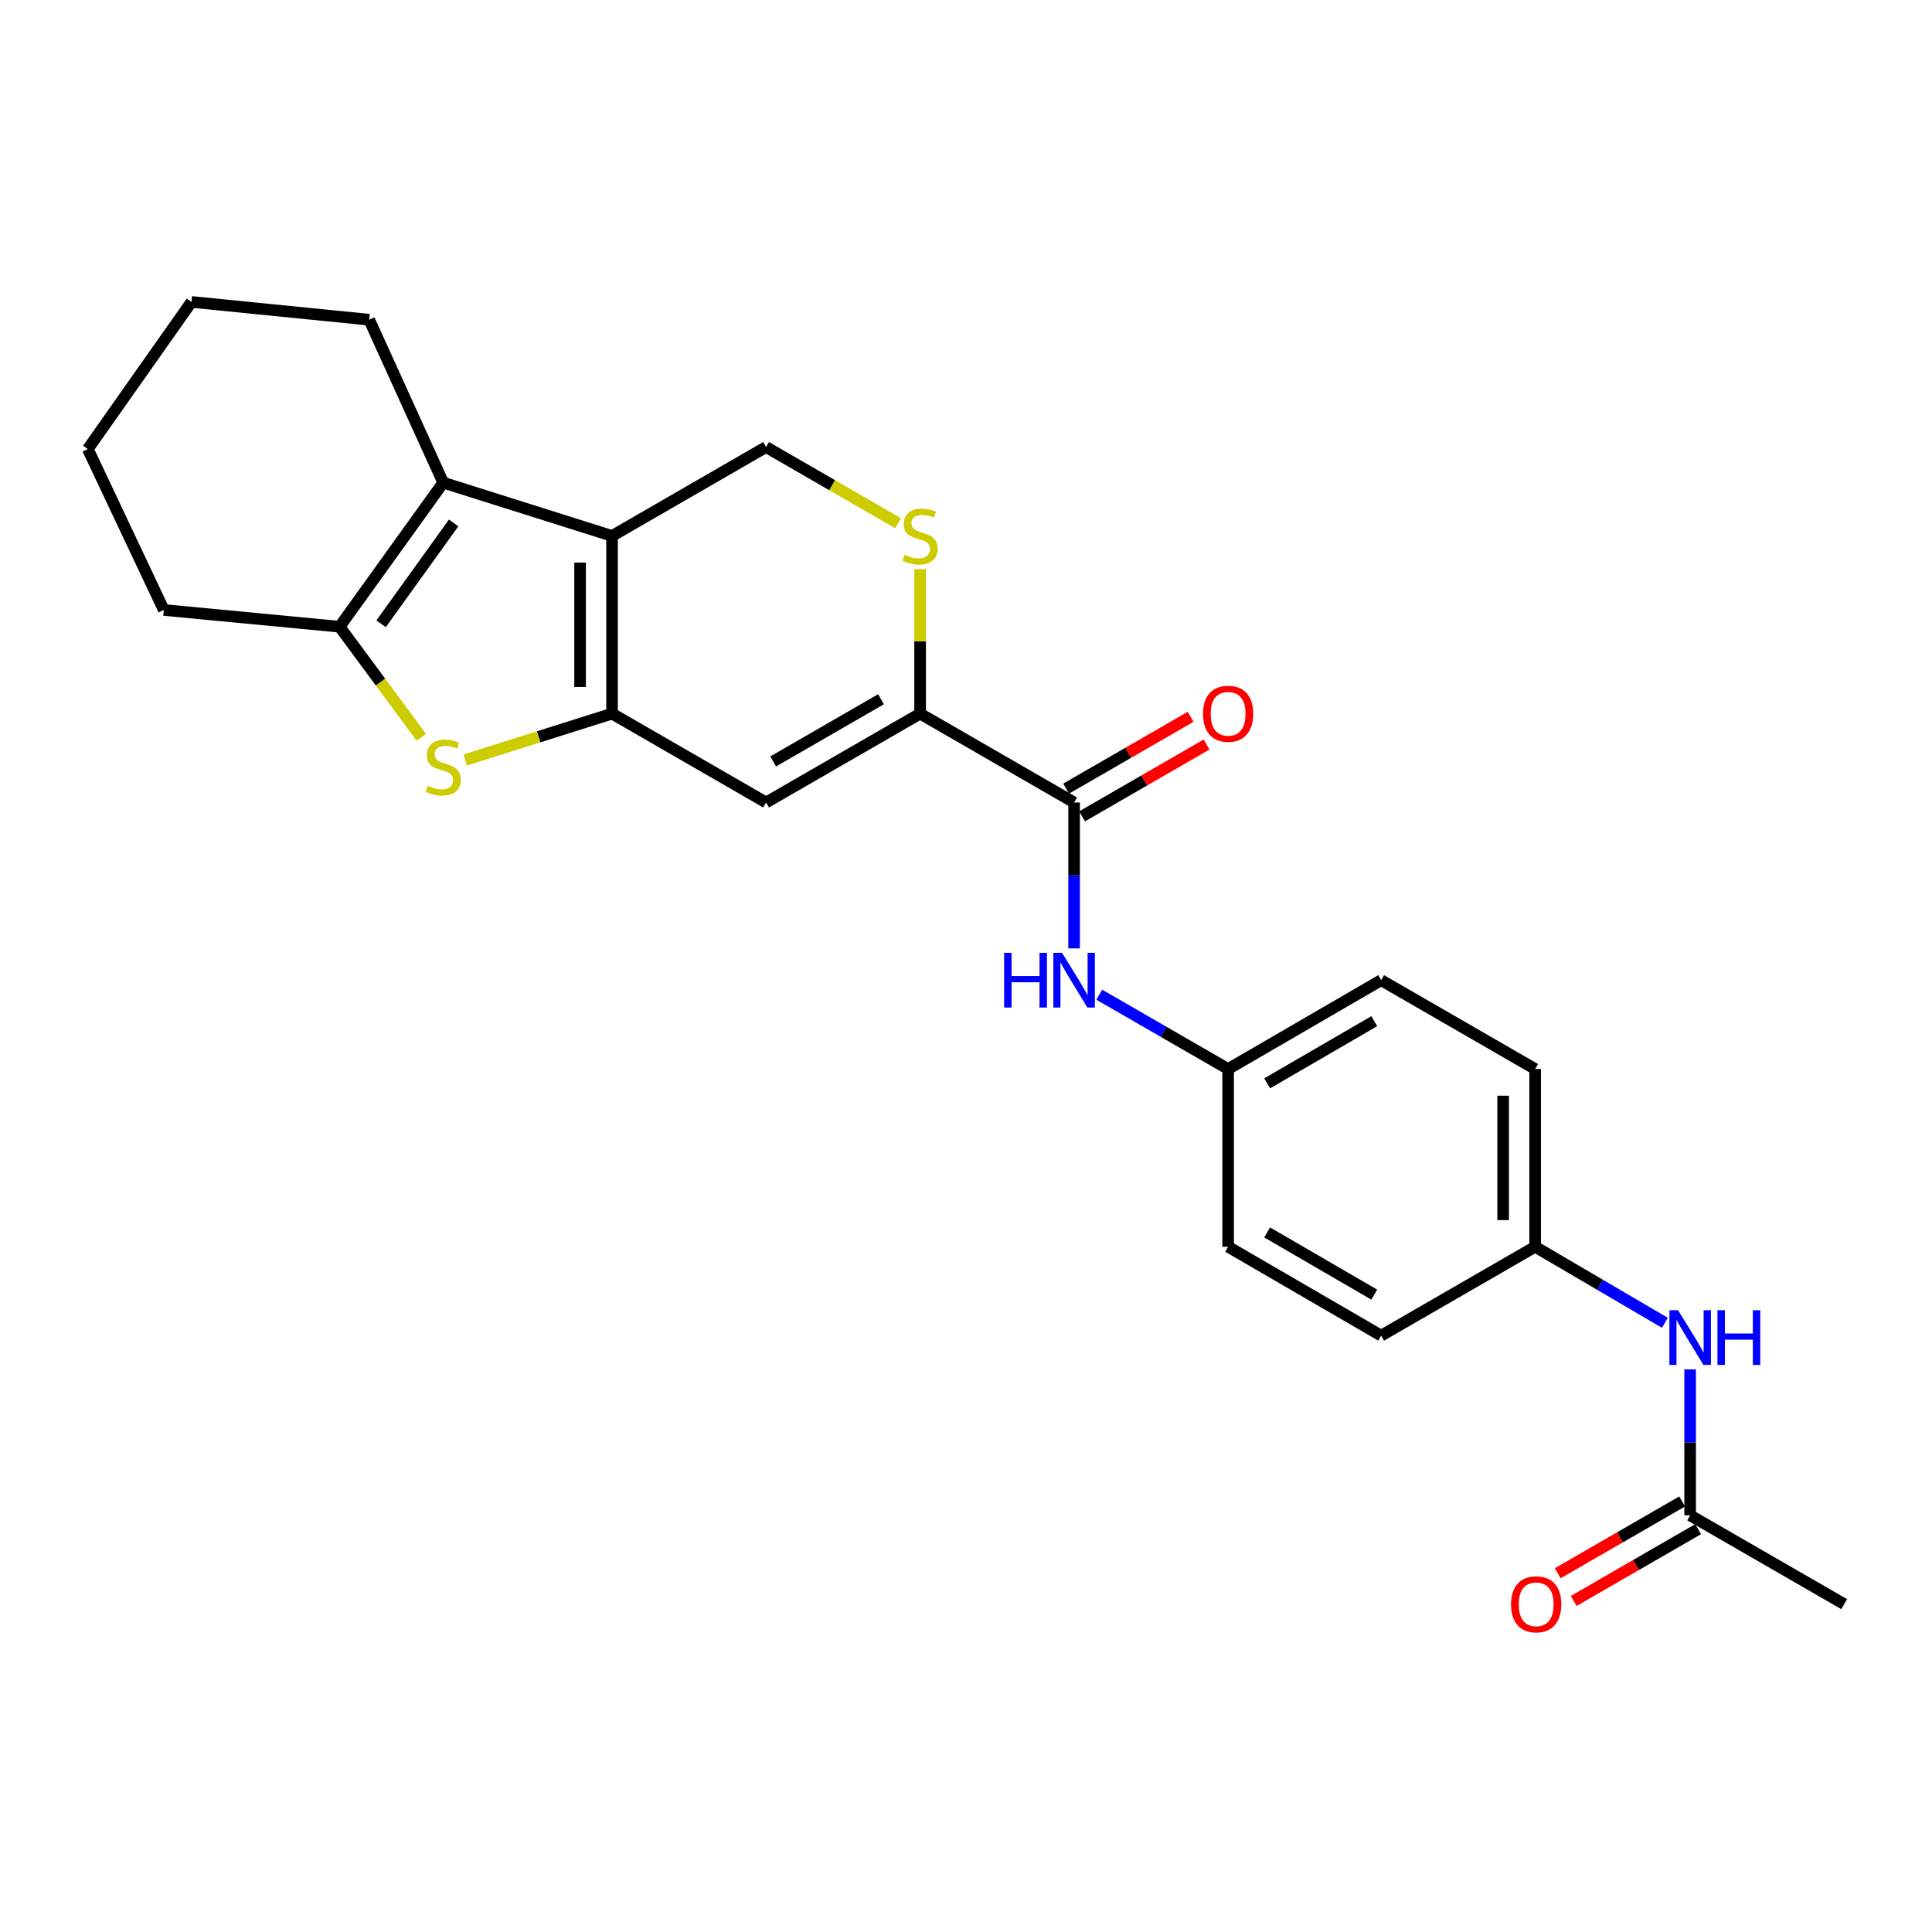 <?xml version='1.0' encoding='iso-8859-1'?>
<svg version='1.1' baseProfile='full'
              xmlns='http://www.w3.org/2000/svg'
                      xmlns:rdkit='http://www.rdkit.org/xml'
                      xmlns:xlink='http://www.w3.org/1999/xlink'
                  xml:space='preserve'
width='1000px' height='1000px' viewBox='0 0 1000 1000'>
<!-- END OF HEADER -->
<rect style='opacity:1.0;fill:#FFFFFF;stroke:none' width='1000' height='1000' x='0' y='0'> </rect>
<path class='bond-0' d='M 316.802,369.368 L 316.802,277.401' style='fill:none;fill-rule:evenodd;stroke:#000000;stroke-width:6px;stroke-linecap:butt;stroke-linejoin:miter;stroke-opacity:1' />
<path class='bond-0' d='M 300.245,355.573 L 300.245,291.196' style='fill:none;fill-rule:evenodd;stroke:#000000;stroke-width:6px;stroke-linecap:butt;stroke-linejoin:miter;stroke-opacity:1' />
<path class='bond-1' d='M 316.802,369.368 L 278.79,381.375' style='fill:none;fill-rule:evenodd;stroke:#000000;stroke-width:6px;stroke-linecap:butt;stroke-linejoin:miter;stroke-opacity:1' />
<path class='bond-1' d='M 278.79,381.375 L 240.778,393.381' style='fill:none;fill-rule:evenodd;stroke:#CCCC00;stroke-width:6px;stroke-linecap:butt;stroke-linejoin:miter;stroke-opacity:1' />
<path class='bond-3' d='M 316.802,369.368 L 396.517,415.361' style='fill:none;fill-rule:evenodd;stroke:#000000;stroke-width:6px;stroke-linecap:butt;stroke-linejoin:miter;stroke-opacity:1' />
<path class='bond-2' d='M 316.802,277.401 L 229.407,249.815' style='fill:none;fill-rule:evenodd;stroke:#000000;stroke-width:6px;stroke-linecap:butt;stroke-linejoin:miter;stroke-opacity:1' />
<path class='bond-8' d='M 316.802,277.401 L 396.517,231.39' style='fill:none;fill-rule:evenodd;stroke:#000000;stroke-width:6px;stroke-linecap:butt;stroke-linejoin:miter;stroke-opacity:1' />
<path class='bond-4' d='M 218.071,381.634 L 196.92,353.015' style='fill:none;fill-rule:evenodd;stroke:#CCCC00;stroke-width:6px;stroke-linecap:butt;stroke-linejoin:miter;stroke-opacity:1' />
<path class='bond-4' d='M 196.92,353.015 L 175.77,324.397' style='fill:none;fill-rule:evenodd;stroke:#000000;stroke-width:6px;stroke-linecap:butt;stroke-linejoin:miter;stroke-opacity:1' />
<path class='bond-16' d='M 229.407,249.815 L 191.095,165.483' style='fill:none;fill-rule:evenodd;stroke:#000000;stroke-width:6px;stroke-linecap:butt;stroke-linejoin:miter;stroke-opacity:1' />
<path class='bond-25' d='M 229.407,249.815 L 175.77,324.397' style='fill:none;fill-rule:evenodd;stroke:#000000;stroke-width:6px;stroke-linecap:butt;stroke-linejoin:miter;stroke-opacity:1' />
<path class='bond-25' d='M 234.803,270.669 L 197.258,322.877' style='fill:none;fill-rule:evenodd;stroke:#000000;stroke-width:6px;stroke-linecap:butt;stroke-linejoin:miter;stroke-opacity:1' />
<path class='bond-5' d='M 396.517,415.361 L 476.24,369.368' style='fill:none;fill-rule:evenodd;stroke:#000000;stroke-width:6px;stroke-linecap:butt;stroke-linejoin:miter;stroke-opacity:1' />
<path class='bond-5' d='M 400.201,394.12 L 456.008,361.925' style='fill:none;fill-rule:evenodd;stroke:#000000;stroke-width:6px;stroke-linecap:butt;stroke-linejoin:miter;stroke-opacity:1' />
<path class='bond-17' d='M 175.77,324.397 L 84.787,315.722' style='fill:none;fill-rule:evenodd;stroke:#000000;stroke-width:6px;stroke-linecap:butt;stroke-linejoin:miter;stroke-opacity:1' />
<path class='bond-6' d='M 476.24,369.368 L 555.955,415.361' style='fill:none;fill-rule:evenodd;stroke:#000000;stroke-width:6px;stroke-linecap:butt;stroke-linejoin:miter;stroke-opacity:1' />
<path class='bond-7' d='M 476.24,369.368 L 476.24,331.974' style='fill:none;fill-rule:evenodd;stroke:#000000;stroke-width:6px;stroke-linecap:butt;stroke-linejoin:miter;stroke-opacity:1' />
<path class='bond-7' d='M 476.24,331.974 L 476.24,294.581' style='fill:none;fill-rule:evenodd;stroke:#CCCC00;stroke-width:6px;stroke-linecap:butt;stroke-linejoin:miter;stroke-opacity:1' />
<path class='bond-9' d='M 555.955,415.361 L 555.955,453.119' style='fill:none;fill-rule:evenodd;stroke:#000000;stroke-width:6px;stroke-linecap:butt;stroke-linejoin:miter;stroke-opacity:1' />
<path class='bond-9' d='M 555.955,453.119 L 555.955,490.878' style='fill:none;fill-rule:evenodd;stroke:#0000FF;stroke-width:6px;stroke-linecap:butt;stroke-linejoin:miter;stroke-opacity:1' />
<path class='bond-12' d='M 560.092,422.532 L 592.303,403.949' style='fill:none;fill-rule:evenodd;stroke:#000000;stroke-width:6px;stroke-linecap:butt;stroke-linejoin:miter;stroke-opacity:1' />
<path class='bond-12' d='M 592.303,403.949 L 624.514,385.366' style='fill:none;fill-rule:evenodd;stroke:#FF0000;stroke-width:6px;stroke-linecap:butt;stroke-linejoin:miter;stroke-opacity:1' />
<path class='bond-12' d='M 551.818,408.19 L 584.029,389.607' style='fill:none;fill-rule:evenodd;stroke:#000000;stroke-width:6px;stroke-linecap:butt;stroke-linejoin:miter;stroke-opacity:1' />
<path class='bond-12' d='M 584.029,389.607 L 616.24,371.024' style='fill:none;fill-rule:evenodd;stroke:#FF0000;stroke-width:6px;stroke-linecap:butt;stroke-linejoin:miter;stroke-opacity:1' />
<path class='bond-26' d='M 464.859,270.833 L 430.688,251.112' style='fill:none;fill-rule:evenodd;stroke:#CCCC00;stroke-width:6px;stroke-linecap:butt;stroke-linejoin:miter;stroke-opacity:1' />
<path class='bond-26' d='M 430.688,251.112 L 396.517,231.39' style='fill:none;fill-rule:evenodd;stroke:#000000;stroke-width:6px;stroke-linecap:butt;stroke-linejoin:miter;stroke-opacity:1' />
<path class='bond-14' d='M 568.996,514.86 L 602.337,534.095' style='fill:none;fill-rule:evenodd;stroke:#0000FF;stroke-width:6px;stroke-linecap:butt;stroke-linejoin:miter;stroke-opacity:1' />
<path class='bond-14' d='M 602.337,534.095 L 635.678,553.33' style='fill:none;fill-rule:evenodd;stroke:#000000;stroke-width:6px;stroke-linecap:butt;stroke-linejoin:miter;stroke-opacity:1' />
<path class='bond-10' d='M 874.813,784.323 L 874.813,746.556' style='fill:none;fill-rule:evenodd;stroke:#000000;stroke-width:6px;stroke-linecap:butt;stroke-linejoin:miter;stroke-opacity:1' />
<path class='bond-10' d='M 874.813,746.556 L 874.813,708.789' style='fill:none;fill-rule:evenodd;stroke:#0000FF;stroke-width:6px;stroke-linecap:butt;stroke-linejoin:miter;stroke-opacity:1' />
<path class='bond-13' d='M 870.675,777.153 L 838.477,795.73' style='fill:none;fill-rule:evenodd;stroke:#000000;stroke-width:6px;stroke-linecap:butt;stroke-linejoin:miter;stroke-opacity:1' />
<path class='bond-13' d='M 838.477,795.73 L 806.279,814.308' style='fill:none;fill-rule:evenodd;stroke:#FF0000;stroke-width:6px;stroke-linecap:butt;stroke-linejoin:miter;stroke-opacity:1' />
<path class='bond-13' d='M 878.95,791.494 L 846.752,810.072' style='fill:none;fill-rule:evenodd;stroke:#000000;stroke-width:6px;stroke-linecap:butt;stroke-linejoin:miter;stroke-opacity:1' />
<path class='bond-13' d='M 846.752,810.072 L 814.554,828.649' style='fill:none;fill-rule:evenodd;stroke:#FF0000;stroke-width:6px;stroke-linecap:butt;stroke-linejoin:miter;stroke-opacity:1' />
<path class='bond-22' d='M 874.813,784.323 L 954.545,830.307' style='fill:none;fill-rule:evenodd;stroke:#000000;stroke-width:6px;stroke-linecap:butt;stroke-linejoin:miter;stroke-opacity:1' />
<path class='bond-11' d='M 861.748,684.675 L 828.165,664.999' style='fill:none;fill-rule:evenodd;stroke:#0000FF;stroke-width:6px;stroke-linecap:butt;stroke-linejoin:miter;stroke-opacity:1' />
<path class='bond-11' d='M 828.165,664.999 L 794.583,645.324' style='fill:none;fill-rule:evenodd;stroke:#000000;stroke-width:6px;stroke-linecap:butt;stroke-linejoin:miter;stroke-opacity:1' />
<path class='bond-18' d='M 635.678,553.33 L 635.678,645.324' style='fill:none;fill-rule:evenodd;stroke:#000000;stroke-width:6px;stroke-linecap:butt;stroke-linejoin:miter;stroke-opacity:1' />
<path class='bond-19' d='M 635.678,553.33 L 714.887,507.337' style='fill:none;fill-rule:evenodd;stroke:#000000;stroke-width:6px;stroke-linecap:butt;stroke-linejoin:miter;stroke-opacity:1' />
<path class='bond-19' d='M 655.874,560.749 L 711.32,528.555' style='fill:none;fill-rule:evenodd;stroke:#000000;stroke-width:6px;stroke-linecap:butt;stroke-linejoin:miter;stroke-opacity:1' />
<path class='bond-15' d='M 794.583,645.324 L 794.583,553.33' style='fill:none;fill-rule:evenodd;stroke:#000000;stroke-width:6px;stroke-linecap:butt;stroke-linejoin:miter;stroke-opacity:1' />
<path class='bond-15' d='M 778.026,631.525 L 778.026,567.129' style='fill:none;fill-rule:evenodd;stroke:#000000;stroke-width:6px;stroke-linecap:butt;stroke-linejoin:miter;stroke-opacity:1' />
<path class='bond-28' d='M 794.583,645.324 L 714.887,691.317' style='fill:none;fill-rule:evenodd;stroke:#000000;stroke-width:6px;stroke-linecap:butt;stroke-linejoin:miter;stroke-opacity:1' />
<path class='bond-23' d='M 191.095,165.483 L 99.11,156.275' style='fill:none;fill-rule:evenodd;stroke:#000000;stroke-width:6px;stroke-linecap:butt;stroke-linejoin:miter;stroke-opacity:1' />
<path class='bond-24' d='M 84.787,315.722 L 45.455,232.411' style='fill:none;fill-rule:evenodd;stroke:#000000;stroke-width:6px;stroke-linecap:butt;stroke-linejoin:miter;stroke-opacity:1' />
<path class='bond-20' d='M 635.678,645.324 L 714.887,691.317' style='fill:none;fill-rule:evenodd;stroke:#000000;stroke-width:6px;stroke-linecap:butt;stroke-linejoin:miter;stroke-opacity:1' />
<path class='bond-20' d='M 655.874,637.905 L 711.32,670.099' style='fill:none;fill-rule:evenodd;stroke:#000000;stroke-width:6px;stroke-linecap:butt;stroke-linejoin:miter;stroke-opacity:1' />
<path class='bond-21' d='M 714.887,507.337 L 794.583,553.33' style='fill:none;fill-rule:evenodd;stroke:#000000;stroke-width:6px;stroke-linecap:butt;stroke-linejoin:miter;stroke-opacity:1' />
<path class='bond-27' d='M 99.11,156.275 L 45.455,232.411' style='fill:none;fill-rule:evenodd;stroke:#000000;stroke-width:6px;stroke-linecap:butt;stroke-linejoin:miter;stroke-opacity:1' />
<path  class='atom-2' d='M 221.407 406.693
Q 221.727 406.813, 223.047 407.373
Q 224.367 407.933, 225.807 408.293
Q 227.287 408.613, 228.727 408.613
Q 231.407 408.613, 232.967 407.333
Q 234.527 406.013, 234.527 403.733
Q 234.527 402.173, 233.727 401.213
Q 232.967 400.253, 231.767 399.733
Q 230.567 399.213, 228.567 398.613
Q 226.047 397.853, 224.527 397.133
Q 223.047 396.413, 221.967 394.893
Q 220.927 393.373, 220.927 390.813
Q 220.927 387.253, 223.327 385.053
Q 225.767 382.853, 230.567 382.853
Q 233.847 382.853, 237.567 384.413
L 236.647 387.493
Q 233.247 386.093, 230.687 386.093
Q 227.927 386.093, 226.407 387.253
Q 224.887 388.373, 224.927 390.333
Q 224.927 391.853, 225.687 392.773
Q 226.487 393.693, 227.607 394.213
Q 228.767 394.733, 230.687 395.333
Q 233.247 396.133, 234.767 396.933
Q 236.287 397.733, 237.367 399.373
Q 238.487 400.973, 238.487 403.733
Q 238.487 407.653, 235.847 409.773
Q 233.247 411.853, 228.887 411.853
Q 226.367 411.853, 224.447 411.293
Q 222.567 410.773, 220.327 409.853
L 221.407 406.693
' fill='#CCCC00'/>
<path  class='atom-8' d='M 468.24 287.121
Q 468.56 287.241, 469.88 287.801
Q 471.2 288.361, 472.64 288.721
Q 474.12 289.041, 475.56 289.041
Q 478.24 289.041, 479.8 287.761
Q 481.36 286.441, 481.36 284.161
Q 481.36 282.601, 480.56 281.641
Q 479.8 280.681, 478.6 280.161
Q 477.4 279.641, 475.4 279.041
Q 472.88 278.281, 471.36 277.561
Q 469.88 276.841, 468.8 275.321
Q 467.76 273.801, 467.76 271.241
Q 467.76 267.681, 470.16 265.481
Q 472.6 263.281, 477.4 263.281
Q 480.68 263.281, 484.4 264.841
L 483.48 267.921
Q 480.08 266.521, 477.52 266.521
Q 474.76 266.521, 473.24 267.681
Q 471.72 268.801, 471.76 270.761
Q 471.76 272.281, 472.52 273.201
Q 473.32 274.121, 474.44 274.641
Q 475.6 275.161, 477.52 275.761
Q 480.08 276.561, 481.6 277.361
Q 483.12 278.161, 484.2 279.801
Q 485.32 281.401, 485.32 284.161
Q 485.32 288.081, 482.68 290.201
Q 480.08 292.281, 475.72 292.281
Q 473.2 292.281, 471.28 291.721
Q 469.4 291.201, 467.16 290.281
L 468.24 287.121
' fill='#CCCC00'/>
<path  class='atom-10' d='M 519.735 493.177
L 523.575 493.177
L 523.575 505.217
L 538.055 505.217
L 538.055 493.177
L 541.895 493.177
L 541.895 521.497
L 538.055 521.497
L 538.055 508.417
L 523.575 508.417
L 523.575 521.497
L 519.735 521.497
L 519.735 493.177
' fill='#0000FF'/>
<path  class='atom-10' d='M 549.695 493.177
L 558.975 508.177
Q 559.895 509.657, 561.375 512.337
Q 562.855 515.017, 562.935 515.177
L 562.935 493.177
L 566.695 493.177
L 566.695 521.497
L 562.815 521.497
L 552.855 505.097
Q 551.695 503.177, 550.455 500.977
Q 549.255 498.777, 548.895 498.097
L 548.895 521.497
L 545.215 521.497
L 545.215 493.177
L 549.695 493.177
' fill='#0000FF'/>
<path  class='atom-12' d='M 868.553 678.169
L 877.833 693.169
Q 878.753 694.649, 880.233 697.329
Q 881.713 700.009, 881.793 700.169
L 881.793 678.169
L 885.553 678.169
L 885.553 706.489
L 881.673 706.489
L 871.713 690.089
Q 870.553 688.169, 869.313 685.969
Q 868.113 683.769, 867.753 683.089
L 867.753 706.489
L 864.073 706.489
L 864.073 678.169
L 868.553 678.169
' fill='#0000FF'/>
<path  class='atom-12' d='M 888.953 678.169
L 892.793 678.169
L 892.793 690.209
L 907.273 690.209
L 907.273 678.169
L 911.113 678.169
L 911.113 706.489
L 907.273 706.489
L 907.273 693.409
L 892.793 693.409
L 892.793 706.489
L 888.953 706.489
L 888.953 678.169
' fill='#0000FF'/>
<path  class='atom-13' d='M 622.678 369.448
Q 622.678 362.648, 626.038 358.848
Q 629.398 355.048, 635.678 355.048
Q 641.958 355.048, 645.318 358.848
Q 648.678 362.648, 648.678 369.448
Q 648.678 376.328, 645.278 380.248
Q 641.878 384.128, 635.678 384.128
Q 629.438 384.128, 626.038 380.248
Q 622.678 376.368, 622.678 369.448
M 635.678 380.928
Q 639.998 380.928, 642.318 378.048
Q 644.678 375.128, 644.678 369.448
Q 644.678 363.888, 642.318 361.088
Q 639.998 358.248, 635.678 358.248
Q 631.358 358.248, 628.998 361.048
Q 626.678 363.848, 626.678 369.448
Q 626.678 375.168, 628.998 378.048
Q 631.358 380.928, 635.678 380.928
' fill='#FF0000'/>
<path  class='atom-14' d='M 782.116 830.387
Q 782.116 823.587, 785.476 819.787
Q 788.836 815.987, 795.116 815.987
Q 801.396 815.987, 804.756 819.787
Q 808.116 823.587, 808.116 830.387
Q 808.116 837.267, 804.716 841.187
Q 801.316 845.067, 795.116 845.067
Q 788.876 845.067, 785.476 841.187
Q 782.116 837.307, 782.116 830.387
M 795.116 841.867
Q 799.436 841.867, 801.756 838.987
Q 804.116 836.067, 804.116 830.387
Q 804.116 824.827, 801.756 822.027
Q 799.436 819.187, 795.116 819.187
Q 790.796 819.187, 788.436 821.987
Q 786.116 824.787, 786.116 830.387
Q 786.116 836.107, 788.436 838.987
Q 790.796 841.867, 795.116 841.867
' fill='#FF0000'/>
</svg>

